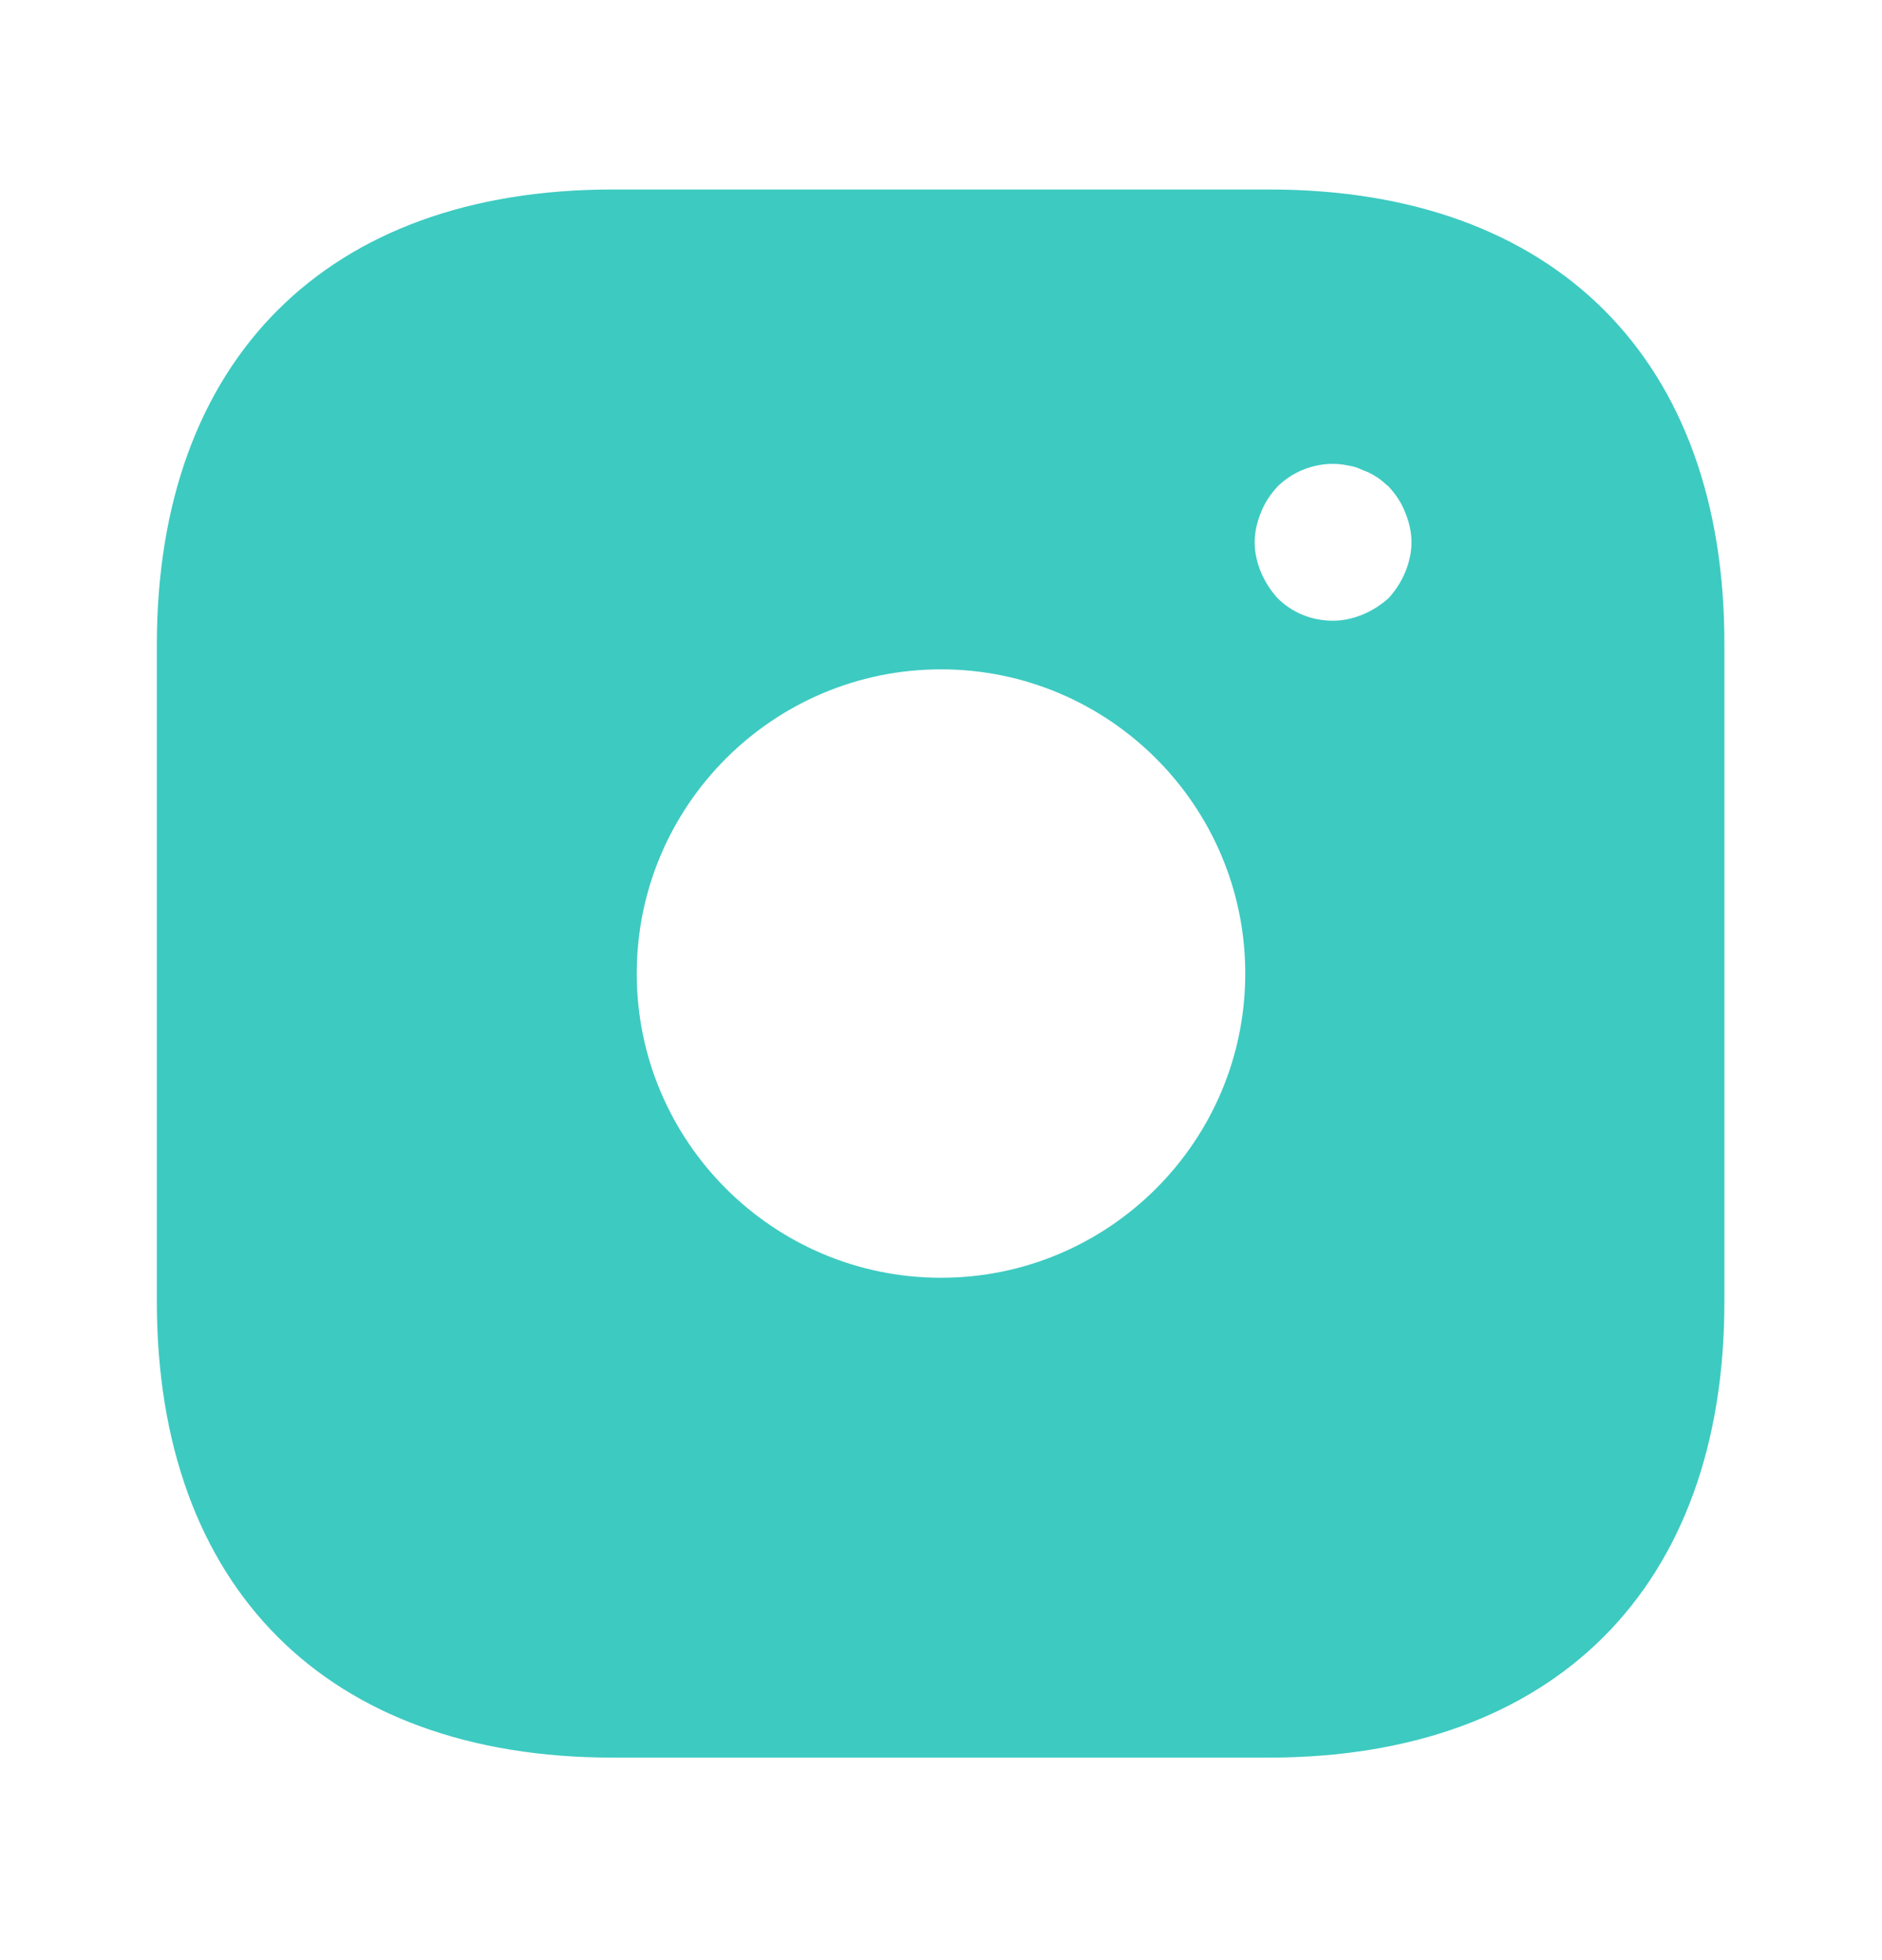 <svg width="24" height="25" viewBox="0 0 24 25" fill="none" xmlns="http://www.w3.org/2000/svg">
<path d="M16.19 2.417H7.81C4.17 2.417 2 4.587 2 8.227V16.597C2 20.247 4.17 22.417 7.81 22.417H16.18C19.82 22.417 21.99 20.247 21.99 16.607V8.227C22 4.587 19.83 2.417 16.19 2.417ZM12 16.297C9.86 16.297 8.12 14.557 8.12 12.417C8.12 10.277 9.86 8.537 12 8.537C14.14 8.537 15.88 10.277 15.88 12.417C15.88 14.557 14.14 16.297 12 16.297ZM17.92 7.297C17.87 7.417 17.8 7.527 17.71 7.627C17.61 7.717 17.5 7.787 17.38 7.837C17.26 7.887 17.13 7.917 17 7.917C16.73 7.917 16.48 7.817 16.29 7.627C16.2 7.527 16.13 7.417 16.08 7.297C16.03 7.177 16 7.047 16 6.917C16 6.787 16.03 6.657 16.08 6.537C16.13 6.407 16.2 6.307 16.29 6.207C16.52 5.977 16.87 5.867 17.19 5.937C17.26 5.947 17.32 5.967 17.38 5.997C17.44 6.017 17.5 6.047 17.56 6.087C17.61 6.117 17.66 6.167 17.71 6.207C17.8 6.307 17.87 6.407 17.92 6.537C17.97 6.657 18 6.787 18 6.917C18 7.047 17.97 7.177 17.92 7.297Z" fill="#3DCAC1"/>
</svg>
